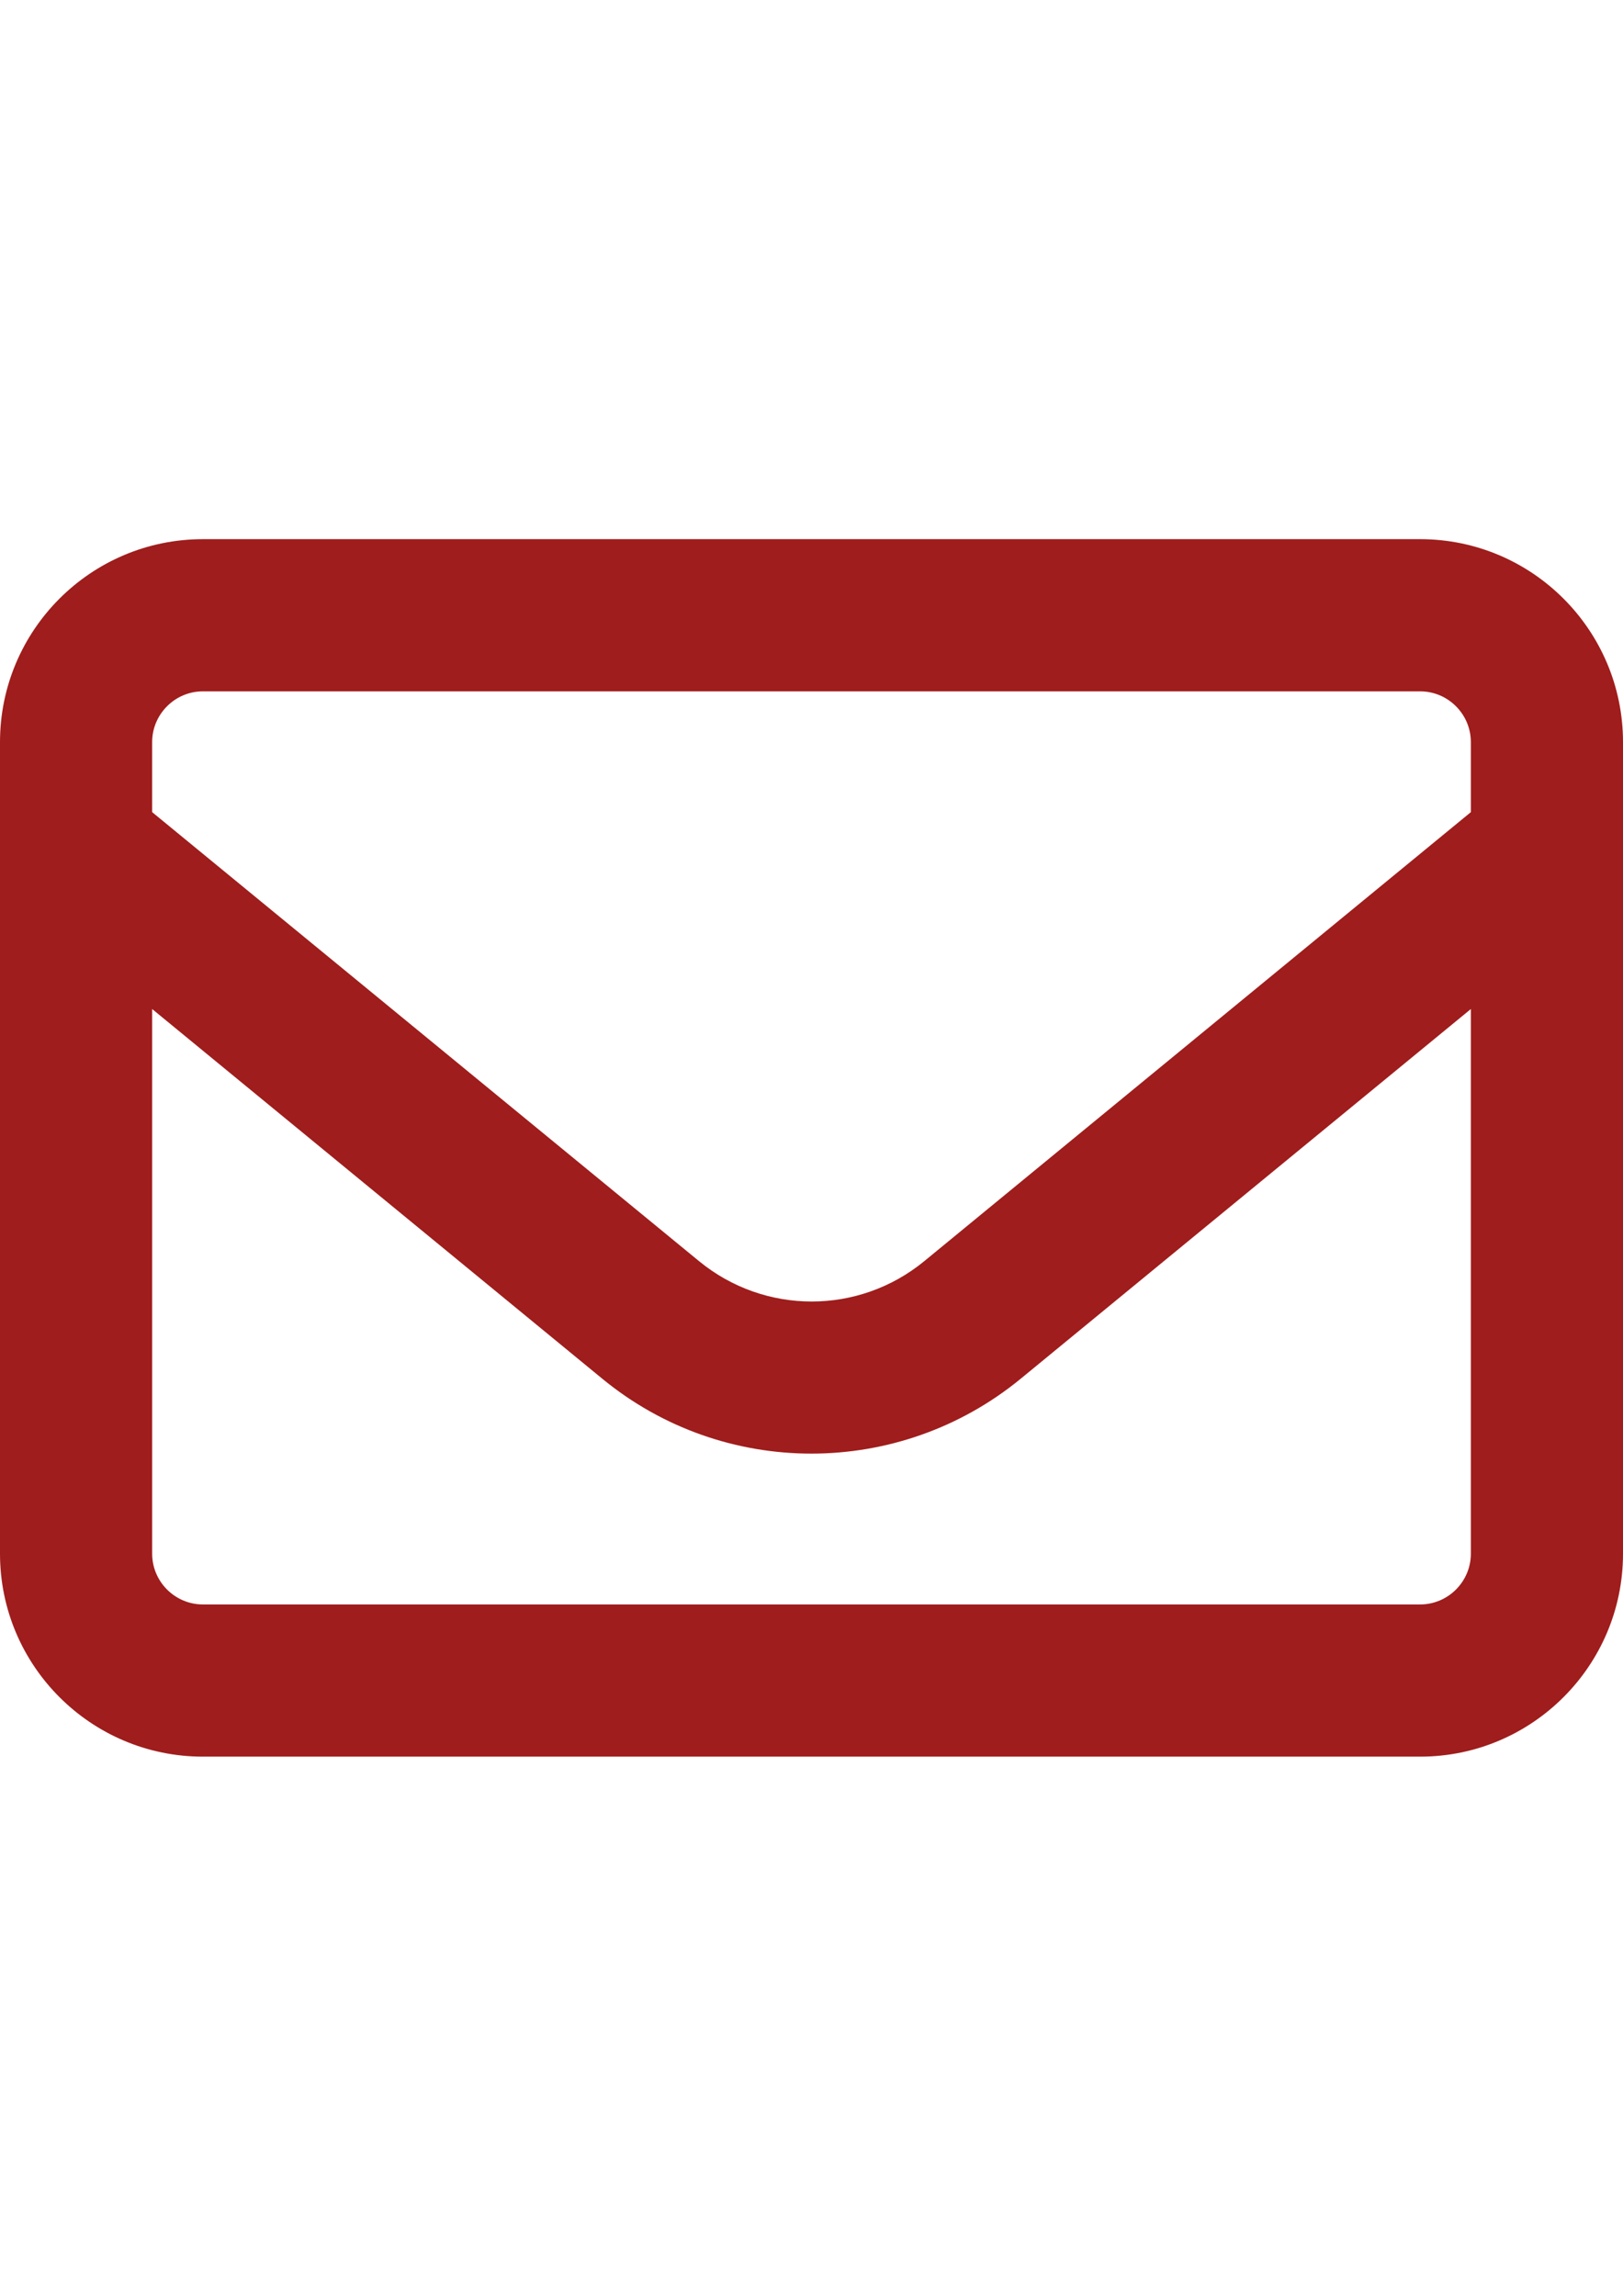 <?xml version="1.0" encoding="utf-8"?>
<!-- Generator: Adobe Illustrator 16.0.0, SVG Export Plug-In . SVG Version: 6.00 Build 0)  -->
<!DOCTYPE svg PUBLIC "-//W3C//DTD SVG 1.1//EN" "http://www.w3.org/Graphics/SVG/1.1/DTD/svg11.dtd">
<svg version="1.1" id="Capa_1" xmlns="http://www.w3.org/2000/svg" xmlns:xlink="http://www.w3.org/1999/xlink" x="0px" y="0px"
	 width="595.279px" height="841.89px" viewBox="0 0 595.279 841.89" enable-background="new 0 0 595.279 841.89"
	 xml:space="preserve">
<path fill="#9F1D1C" d="M74.41,253.522c-10.231,0-18.603,8.371-18.603,18.603v25.695l200.558,164.633
	c24.067,19.764,58.598,19.764,82.665,0L539.473,297.82v-25.695c0-10.231-8.371-18.603-18.603-18.603H74.41z M55.808,370.021v199.745
	c0,10.23,8.371,18.602,18.603,18.602h446.46c10.231,0,18.603-8.371,18.603-18.602V370.021L374.375,505.587
	c-44.646,36.623-108.94,36.623-153.471,0L55.808,370.021z M0,272.125c0-41.042,33.368-74.41,74.41-74.41h446.46
	c41.041,0,74.409,33.368,74.409,74.41v297.64c0,41.041-33.368,74.41-74.409,74.41H74.41c-41.042,0-74.41-33.369-74.41-74.41V272.125
	z"/>
</svg>
